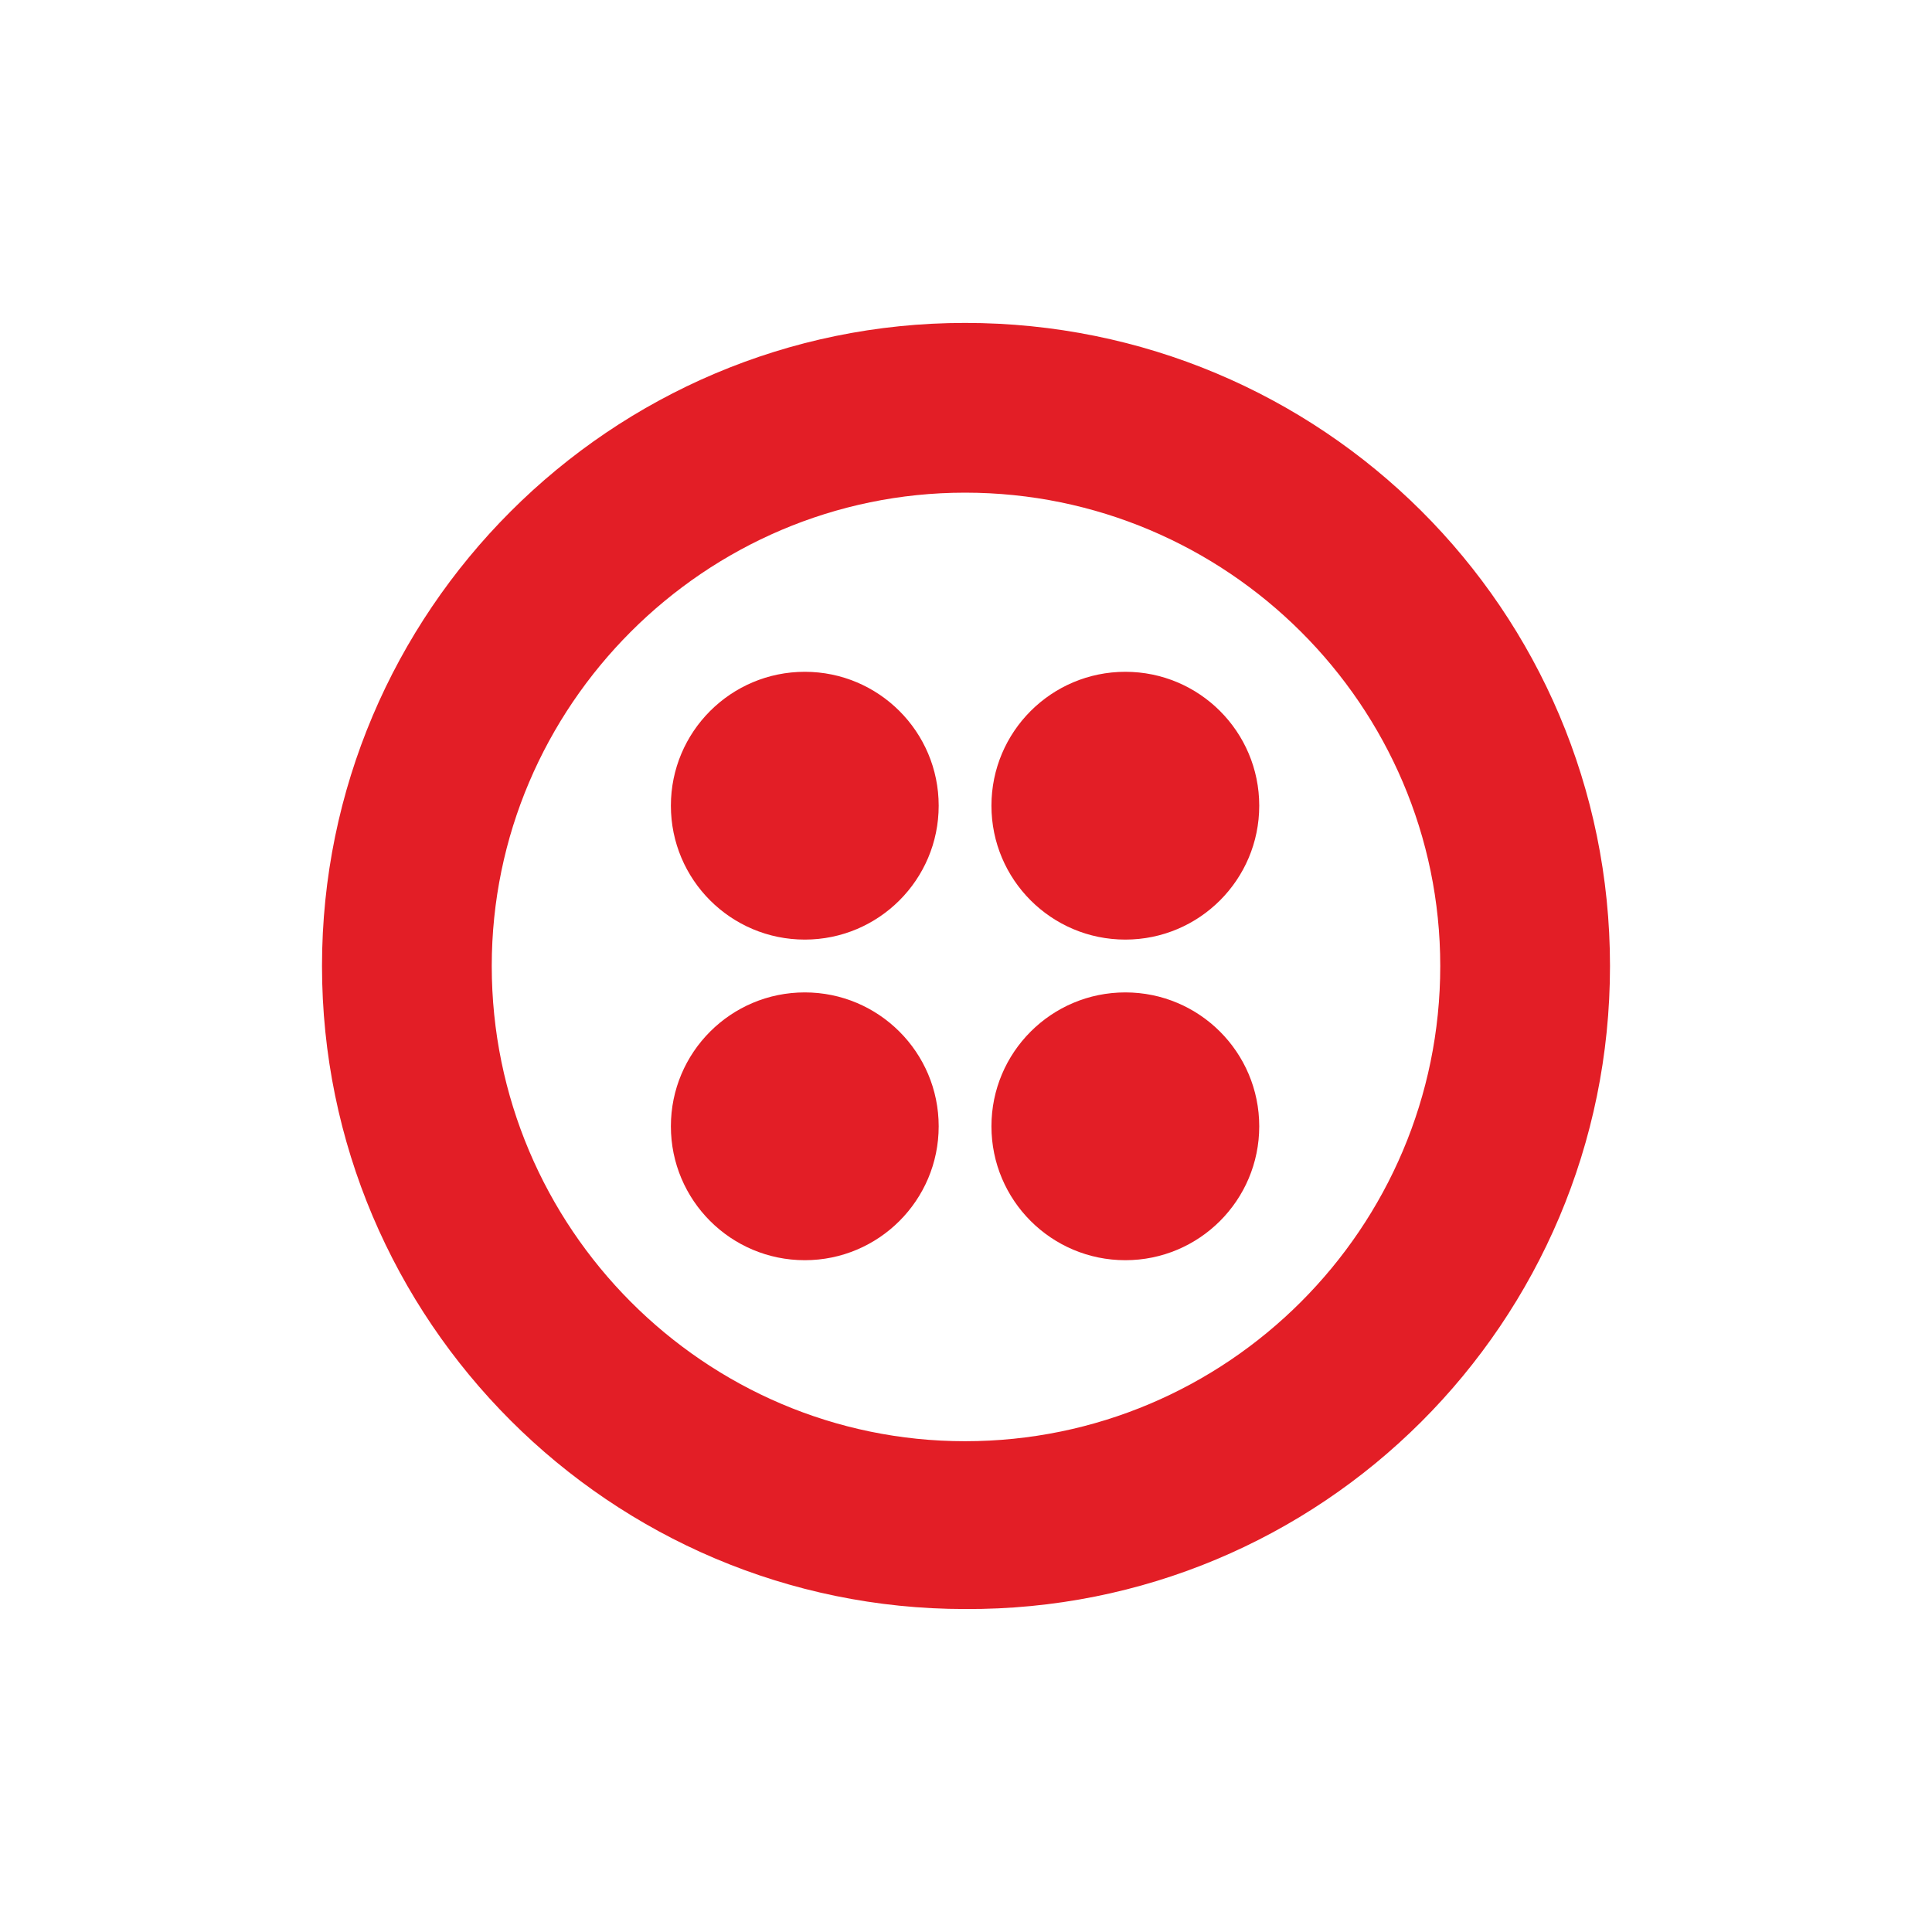 <?xml version="1.0" encoding="UTF-8"?> <svg xmlns="http://www.w3.org/2000/svg" width="36" height="36" viewBox="0 0 36 36" fill="none"><rect width="36" height="36" fill="white"></rect><g clip-path="url(#clip0_8632_4338)"><path d="M17.982 6.017C11.376 6.017 6 11.394 6 18C6 24.606 11.376 29.982 17.982 29.982C24.624 30.017 30 24.641 30 18C30 11.359 24.624 6.017 17.982 6.017ZM17.982 26.855C13.133 26.855 9.163 22.884 9.163 18C9.163 13.151 13.133 9.18 17.982 9.18C22.867 9.18 26.837 13.151 26.837 18C26.837 22.884 22.867 26.855 17.982 26.855Z" fill="#E31E26"></path><path d="M20.969 17.508C22.347 17.508 23.464 16.391 23.464 15.013C23.464 13.635 22.347 12.518 20.969 12.518C19.591 12.518 18.474 13.635 18.474 15.013C18.474 16.391 19.591 17.508 20.969 17.508Z" fill="#E31E26"></path><path d="M20.969 23.482C22.347 23.482 23.464 22.365 23.464 20.987C23.464 19.609 22.347 18.492 20.969 18.492C19.591 18.492 18.474 19.609 18.474 20.987C18.474 22.365 19.591 23.482 20.969 23.482Z" fill="#E31E26"></path><path d="M14.996 23.482C16.373 23.482 17.491 22.365 17.491 20.987C17.491 19.609 16.373 18.492 14.996 18.492C13.618 18.492 12.501 19.609 12.501 20.987C12.501 22.365 13.618 23.482 14.996 23.482Z" fill="#E31E26"></path><path d="M14.996 17.508C16.373 17.508 17.491 16.391 17.491 15.013C17.491 13.635 16.373 12.518 14.996 12.518C13.618 12.518 12.501 13.635 12.501 15.013C12.501 16.391 13.618 17.508 14.996 17.508Z" fill="#E31E26"></path></g><defs><clipPath id="clip0_8632_4338"><rect width="24" height="24" fill="white" transform="translate(6 6)"></rect></clipPath></defs></svg> 